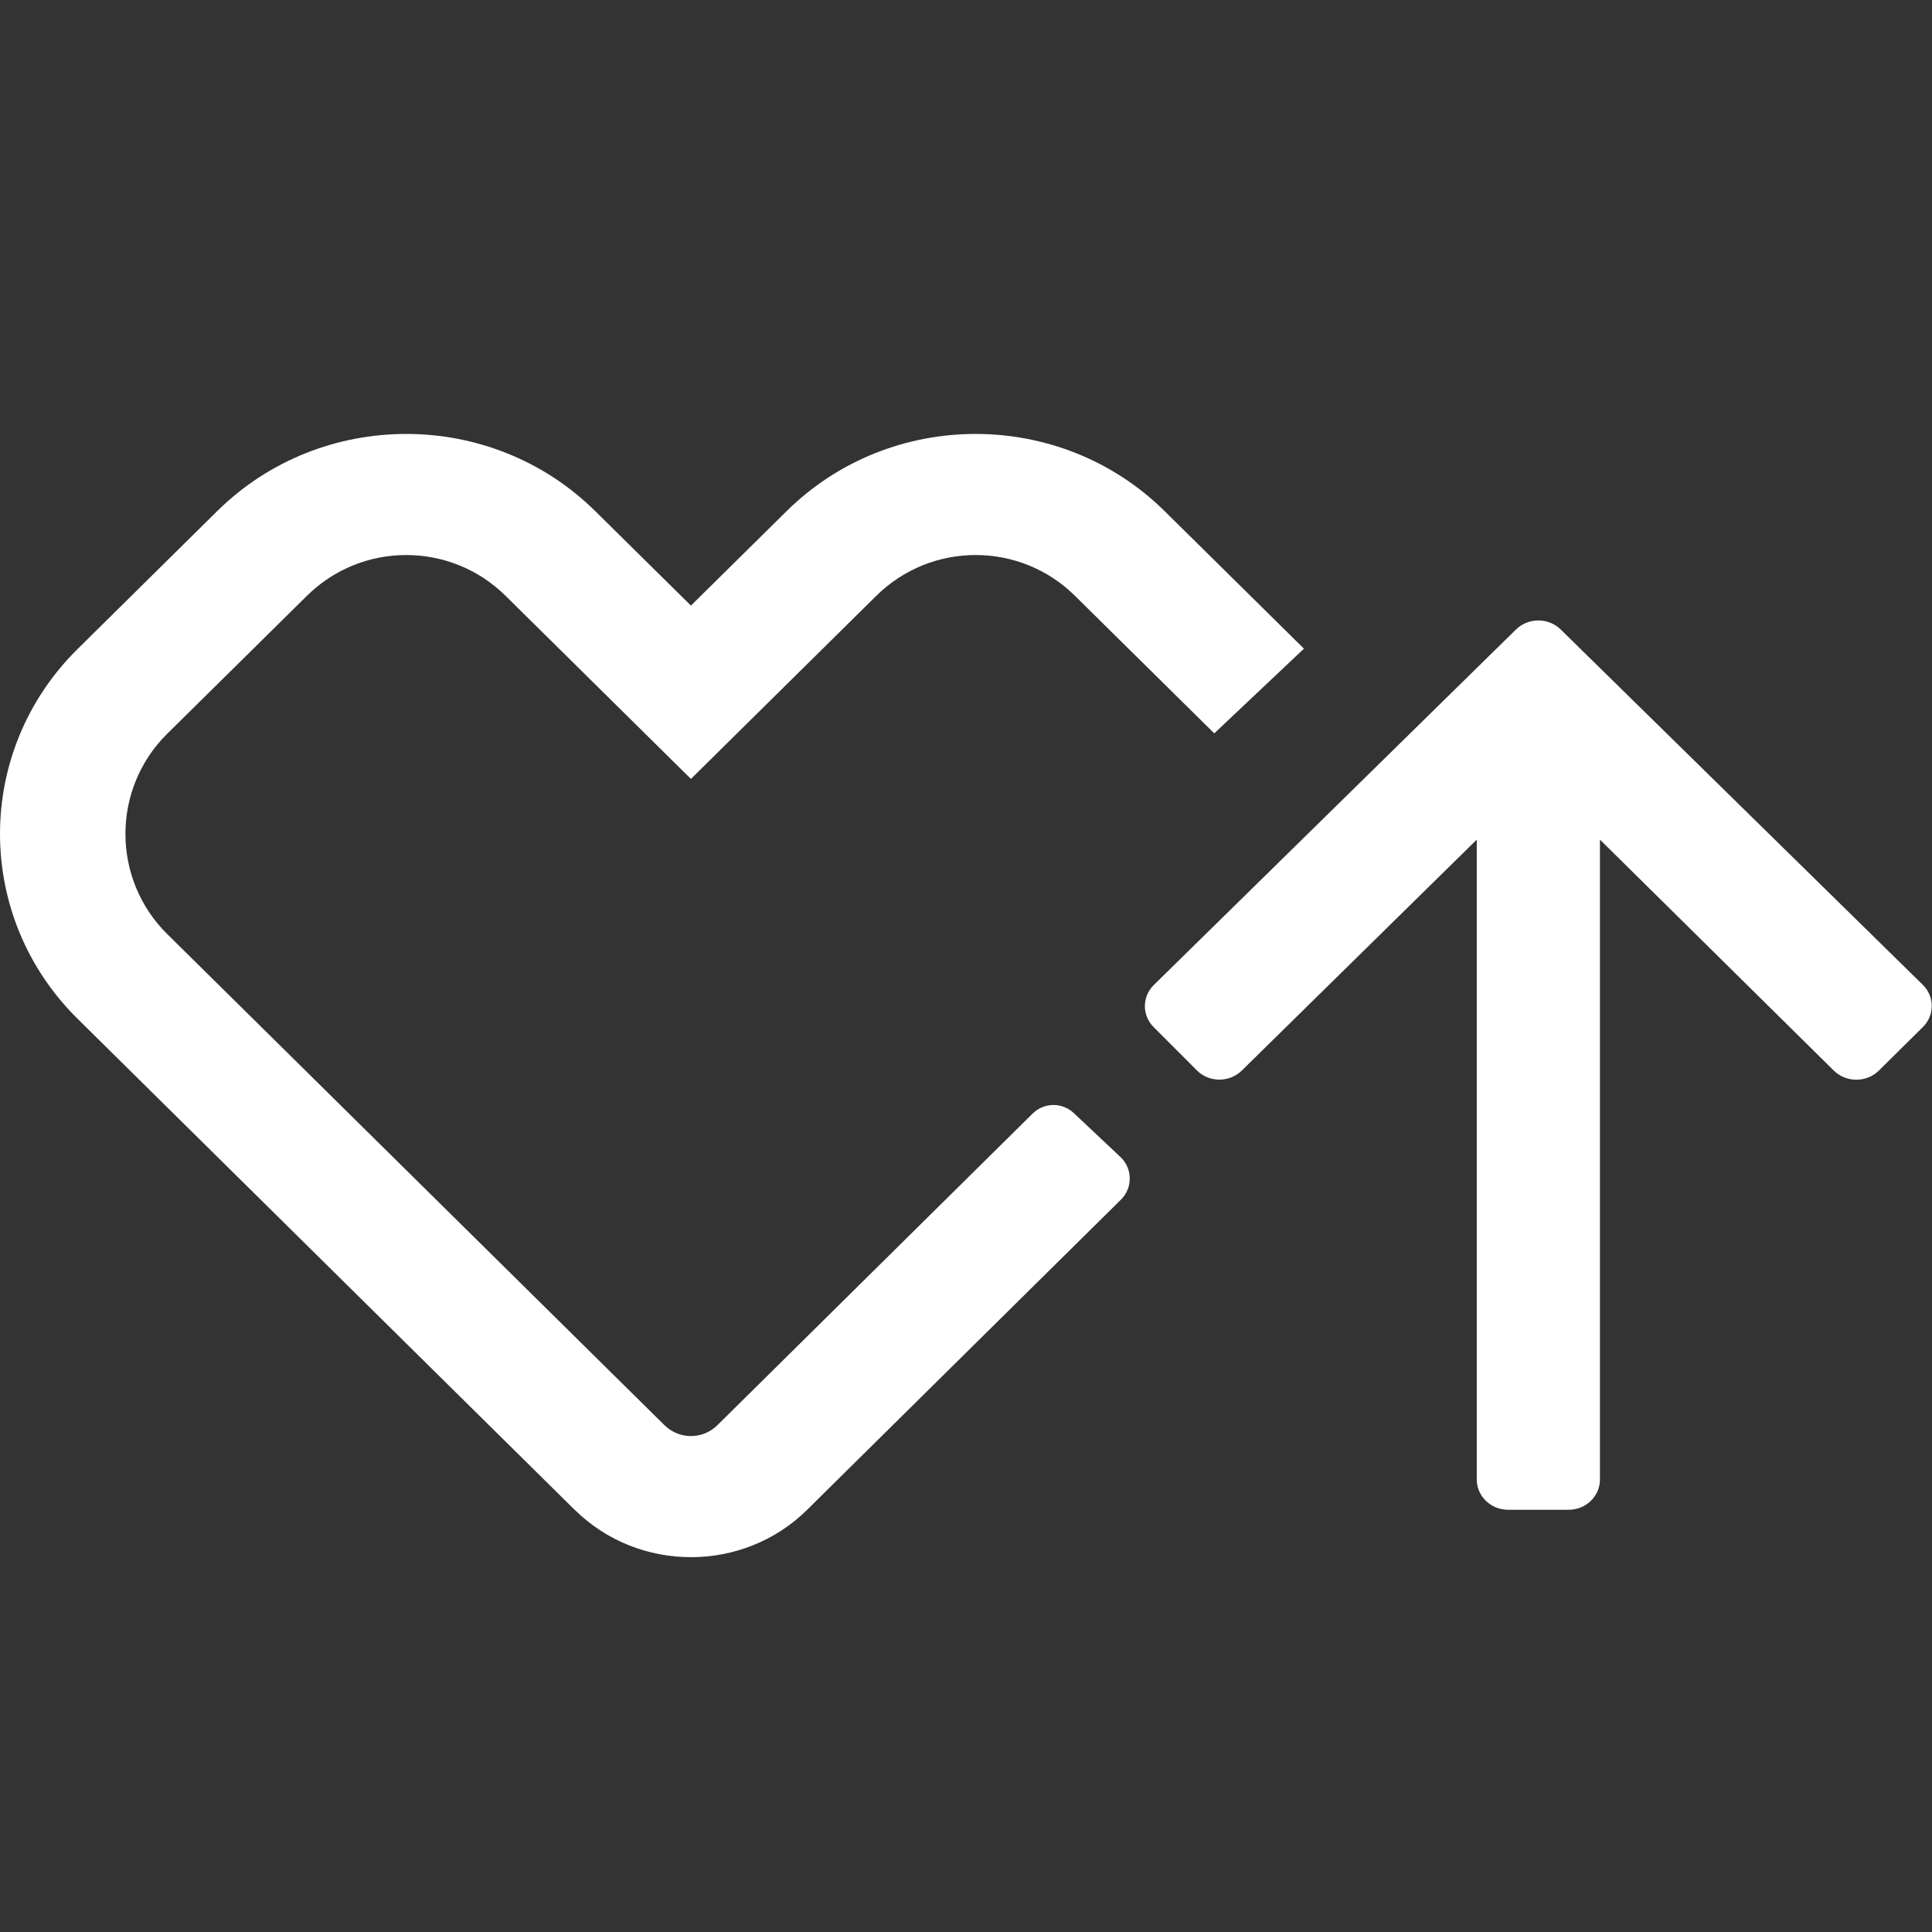 <svg xmlns="http://www.w3.org/2000/svg" fill="none" viewBox="0 0 24 24" height="24" width="24">
<rect x="0" y="0" width="24" height="24" fill="#333333" stroke="none"/>
<path fill="white" d="M23.886 12.759C24.034 12.613 24.034 12.379 23.885 12.233L19.388 7.82C19.235 7.67 18.985 7.67 18.832 7.82L14.334 12.235C14.186 12.38 14.185 12.613 14.331 12.759L14.867 13.296C15.019 13.449 15.272 13.45 15.426 13.299L18.345 10.43V18.379C18.345 18.587 18.52 18.755 18.735 18.755H19.486C19.701 18.755 19.875 18.587 19.875 18.379V10.43L22.781 13.3C22.934 13.45 23.186 13.45 23.339 13.3L23.886 12.759Z" clip-rule="evenodd" fill-rule="evenodd"></path>
<path fill="white" d="M2.698 6.349C3.993 5.071 6.1 5.071 7.394 6.349L8.583 7.523L9.772 6.349C11.066 5.071 13.173 5.071 14.467 6.349L16.198 8.058L15.084 9.11L13.353 7.401C12.67 6.726 11.57 6.726 10.886 7.401L8.583 9.676L6.28 7.401C5.596 6.726 4.496 6.726 3.813 7.401L2.078 9.114C1.385 9.798 1.385 10.92 2.078 11.604L5.157 14.645C6.645 16.115 8.144 17.596 8.253 17.703C8.437 17.885 8.729 17.885 8.913 17.703C9.055 17.562 10.752 15.885 12.326 14.329L12.828 13.833C12.969 13.694 13.194 13.691 13.338 13.826L13.919 14.373C14.07 14.516 14.073 14.756 13.925 14.902L10.156 18.627C10.077 18.706 10.035 18.747 10.037 18.745L10.032 18.75L10.027 18.755C9.232 19.54 7.934 19.54 7.139 18.755L7.132 18.749L0.964 12.656C-0.321 11.387 -0.321 9.332 0.963 8.063L2.698 6.349Z"></path>
</svg>
